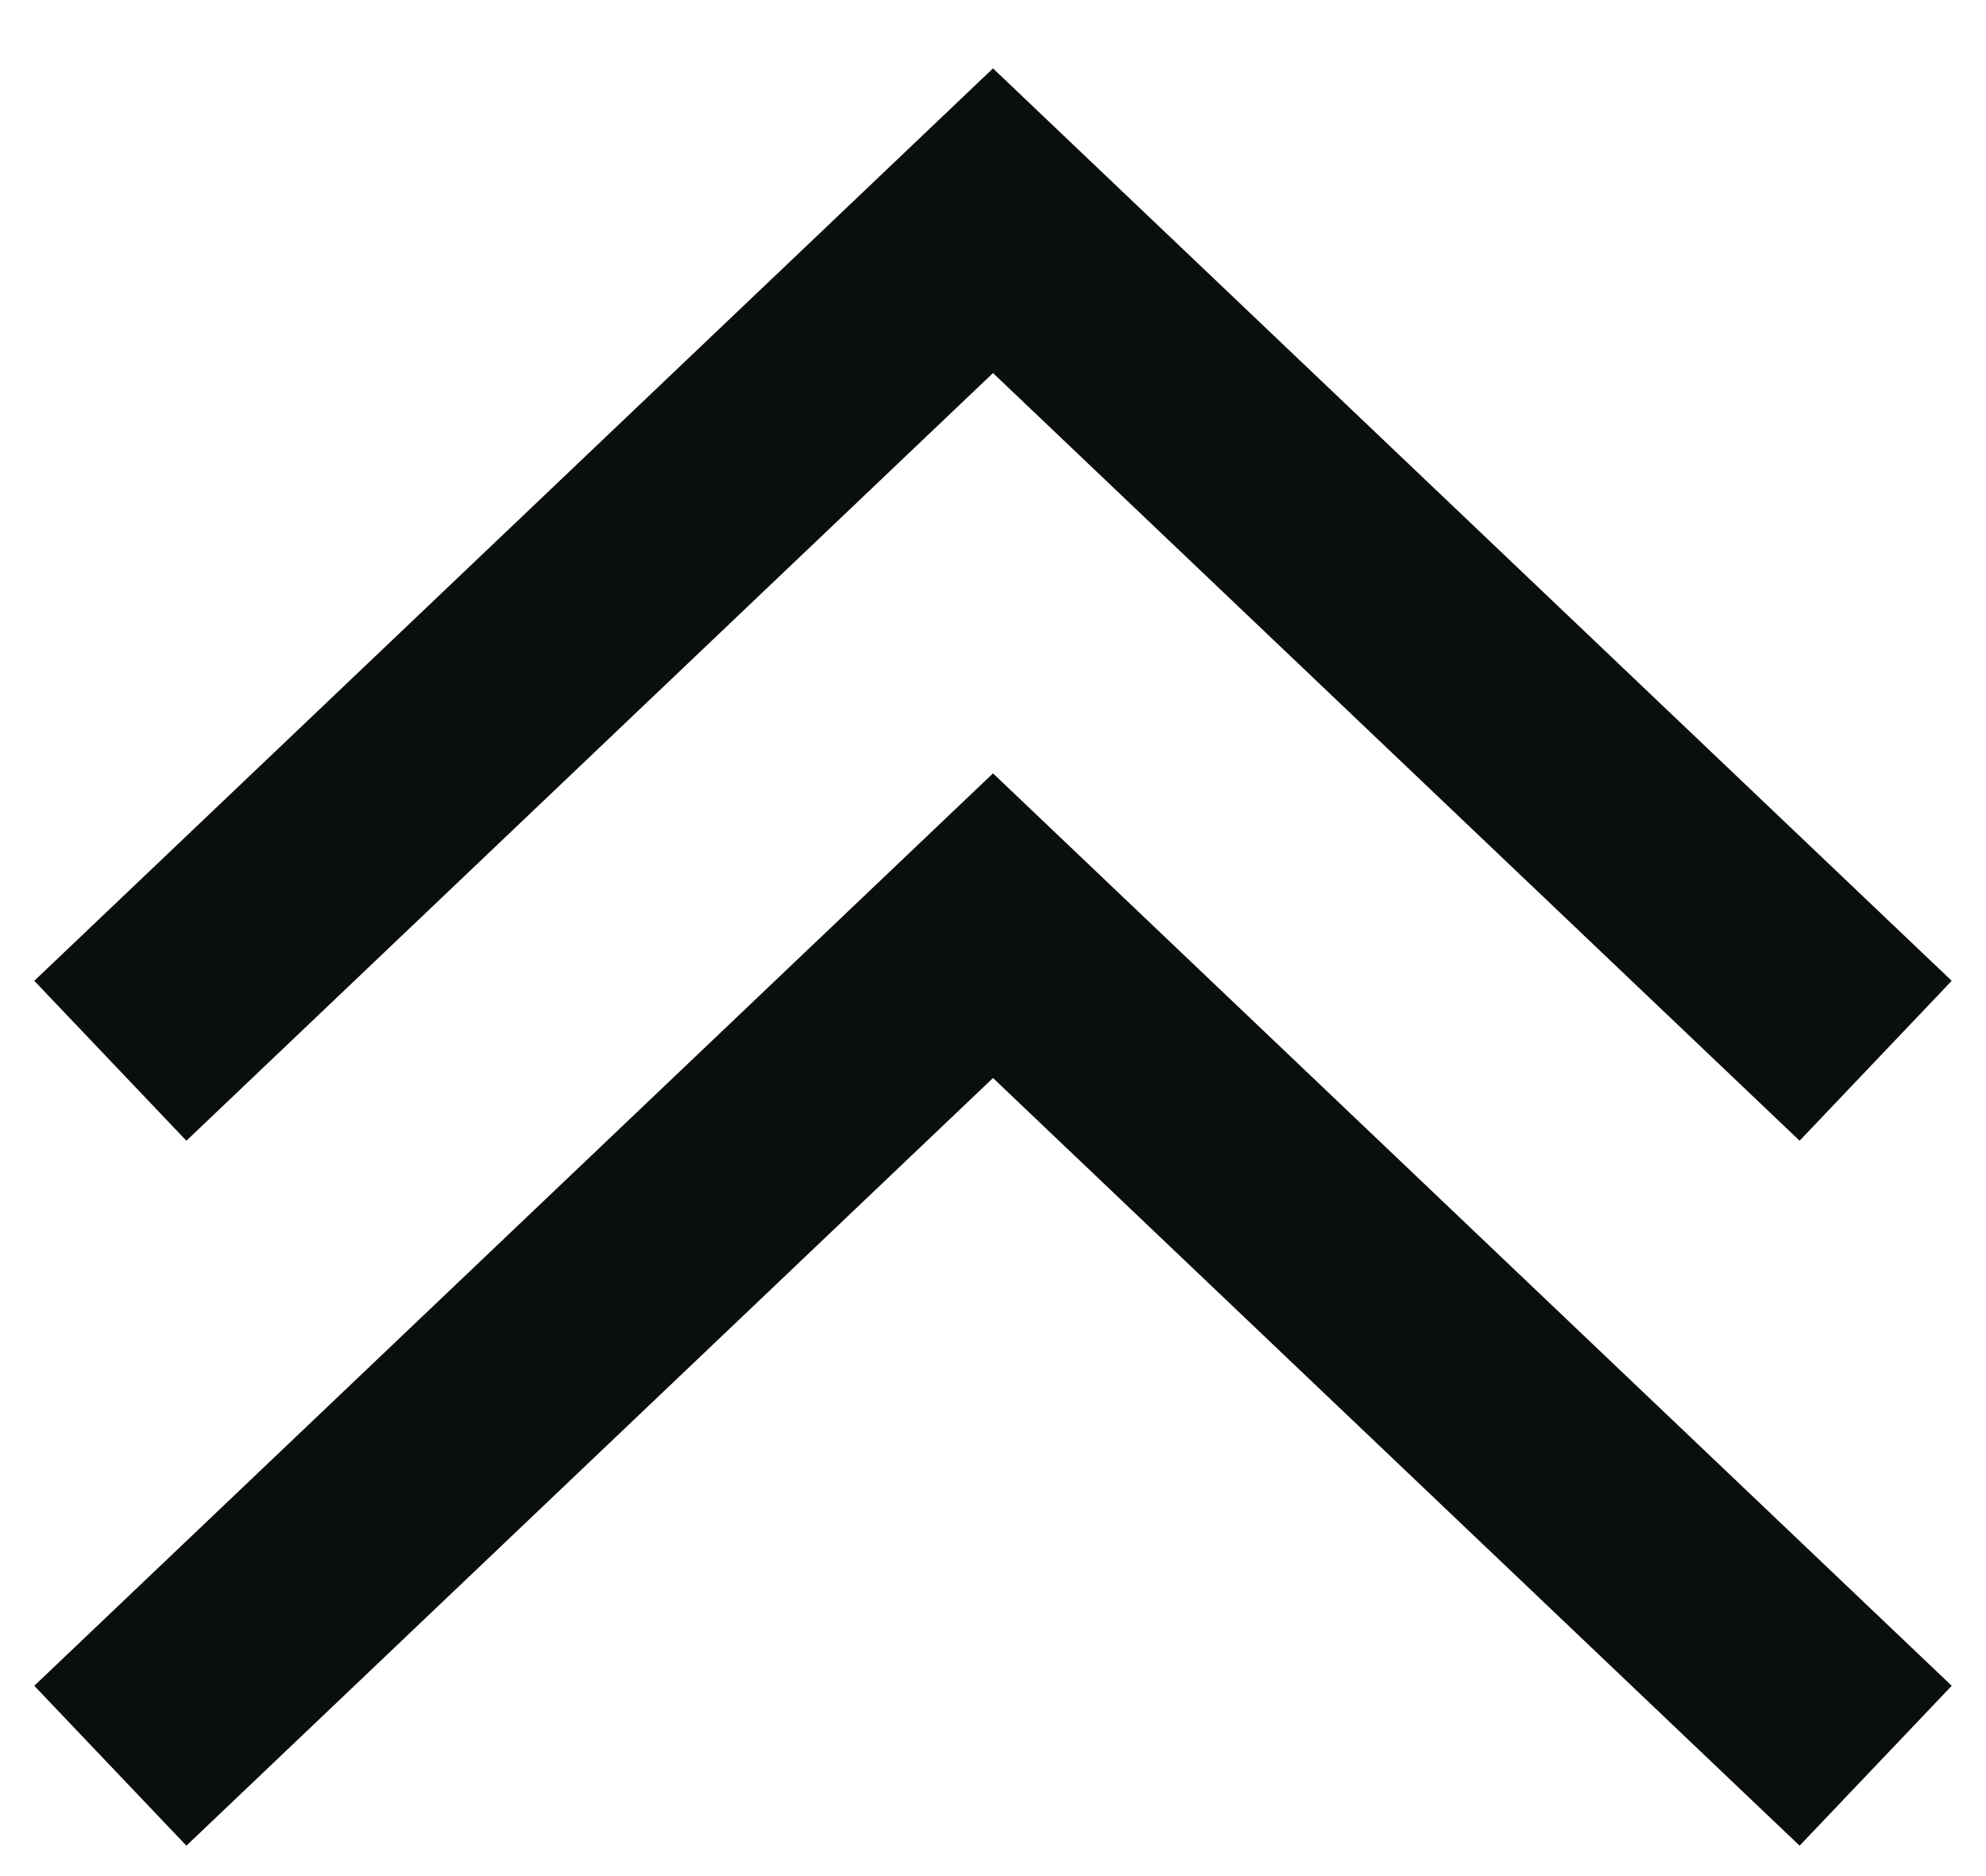 <svg width="18" height="17" viewBox="0 0 18 17" fill="none" xmlns="http://www.w3.org/2000/svg">
<path d="M1 9.612L9 2L17 9.612" stroke="#0A0E0D" stroke-width="2"/>
<path d="M1 16L9 8.388L17 16" stroke="#0A0E0D" stroke-width="2"/>
</svg>
